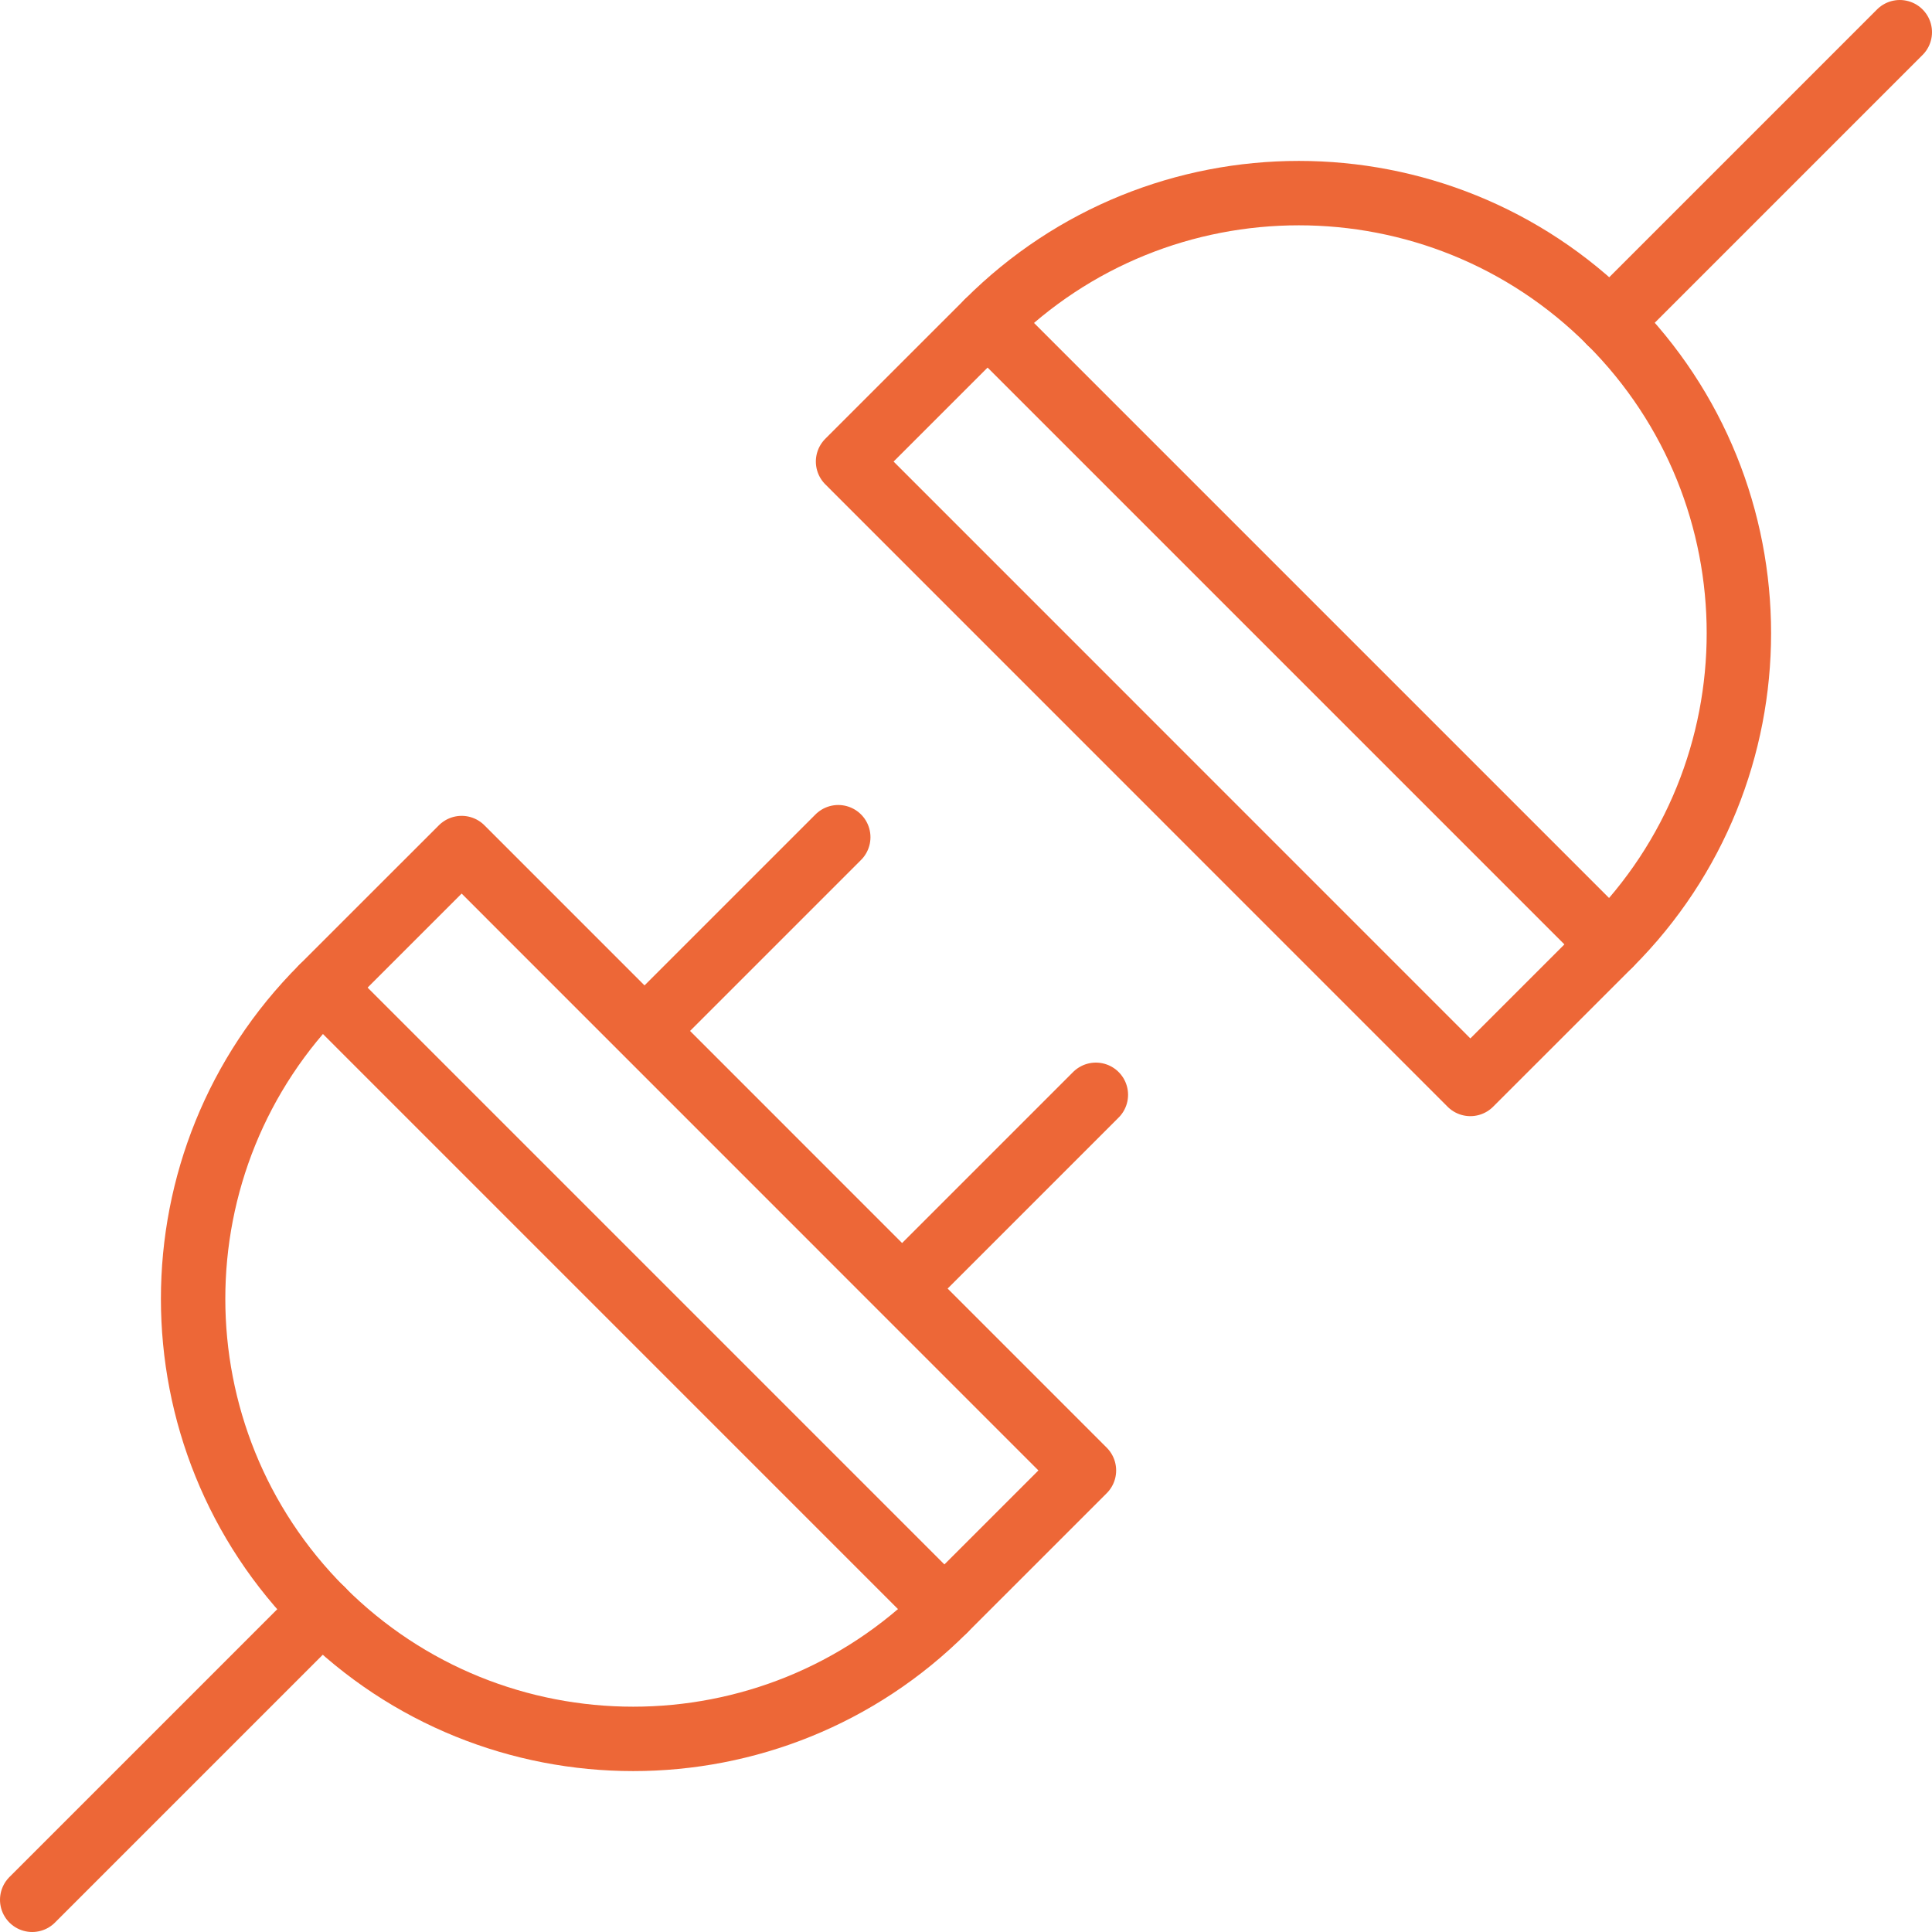 <?xml version="1.0" encoding="UTF-8"?>
<svg width="60px" height="60px" viewBox="0 0 60 60" version="1.1" xmlns="http://www.w3.org/2000/svg" xmlns:xlink="http://www.w3.org/1999/xlink">
    <title>B34EDF73-7BF8-4DB7-B354-3B9CBAEA6D69</title>
    <g id="Desktop" stroke="none" stroke-width="1" fill="none" fill-rule="evenodd" stroke-linecap="round" stroke-linejoin="round">
        <g id="About" transform="translate(-237, -4294)" stroke="#ED6737" stroke-width="2">
            <g id="Insight-that-wasn't-possible" transform="translate(0, 3159)">
                <g id="Ease-of-installation" transform="translate(106, 1136)">
                    <g transform="translate(132, 0)" id="Path">
                        <line x1="29.672" y1="9.003" x2="48.997" y2="28.328"></line>
                        <line x1="0" y1="58" x2="9.003" y2="48.997"></line>
                        <line x1="25.033" y1="25" x2="19.033" y2="31"></line>
                        <line x1="33.033" y1="33" x2="27.033" y2="39"></line>
                        <path d="M13.337,25.337 L9,29.672 C3.663,35.009 3.663,43.663 9,49 C14.337,54.337 22.991,54.337 28.328,49 L32.663,44.666 L13.337,25.337 Z"></path>
                        <line x1="58" y1="0" x2="48.997" y2="9.003"></line>
                        <path d="M44.663,32.663 L49,28.328 C54.337,22.991 54.337,14.337 49,9 C43.663,3.663 35.009,3.663 29.672,9 L25.337,13.334 L44.663,32.663 Z"></path>
                        <line x1="9.003" y1="29.672" x2="28.328" y2="48.998"></line>
                    </g>
                </g>
            </g>
        </g>
    </g>
</svg>